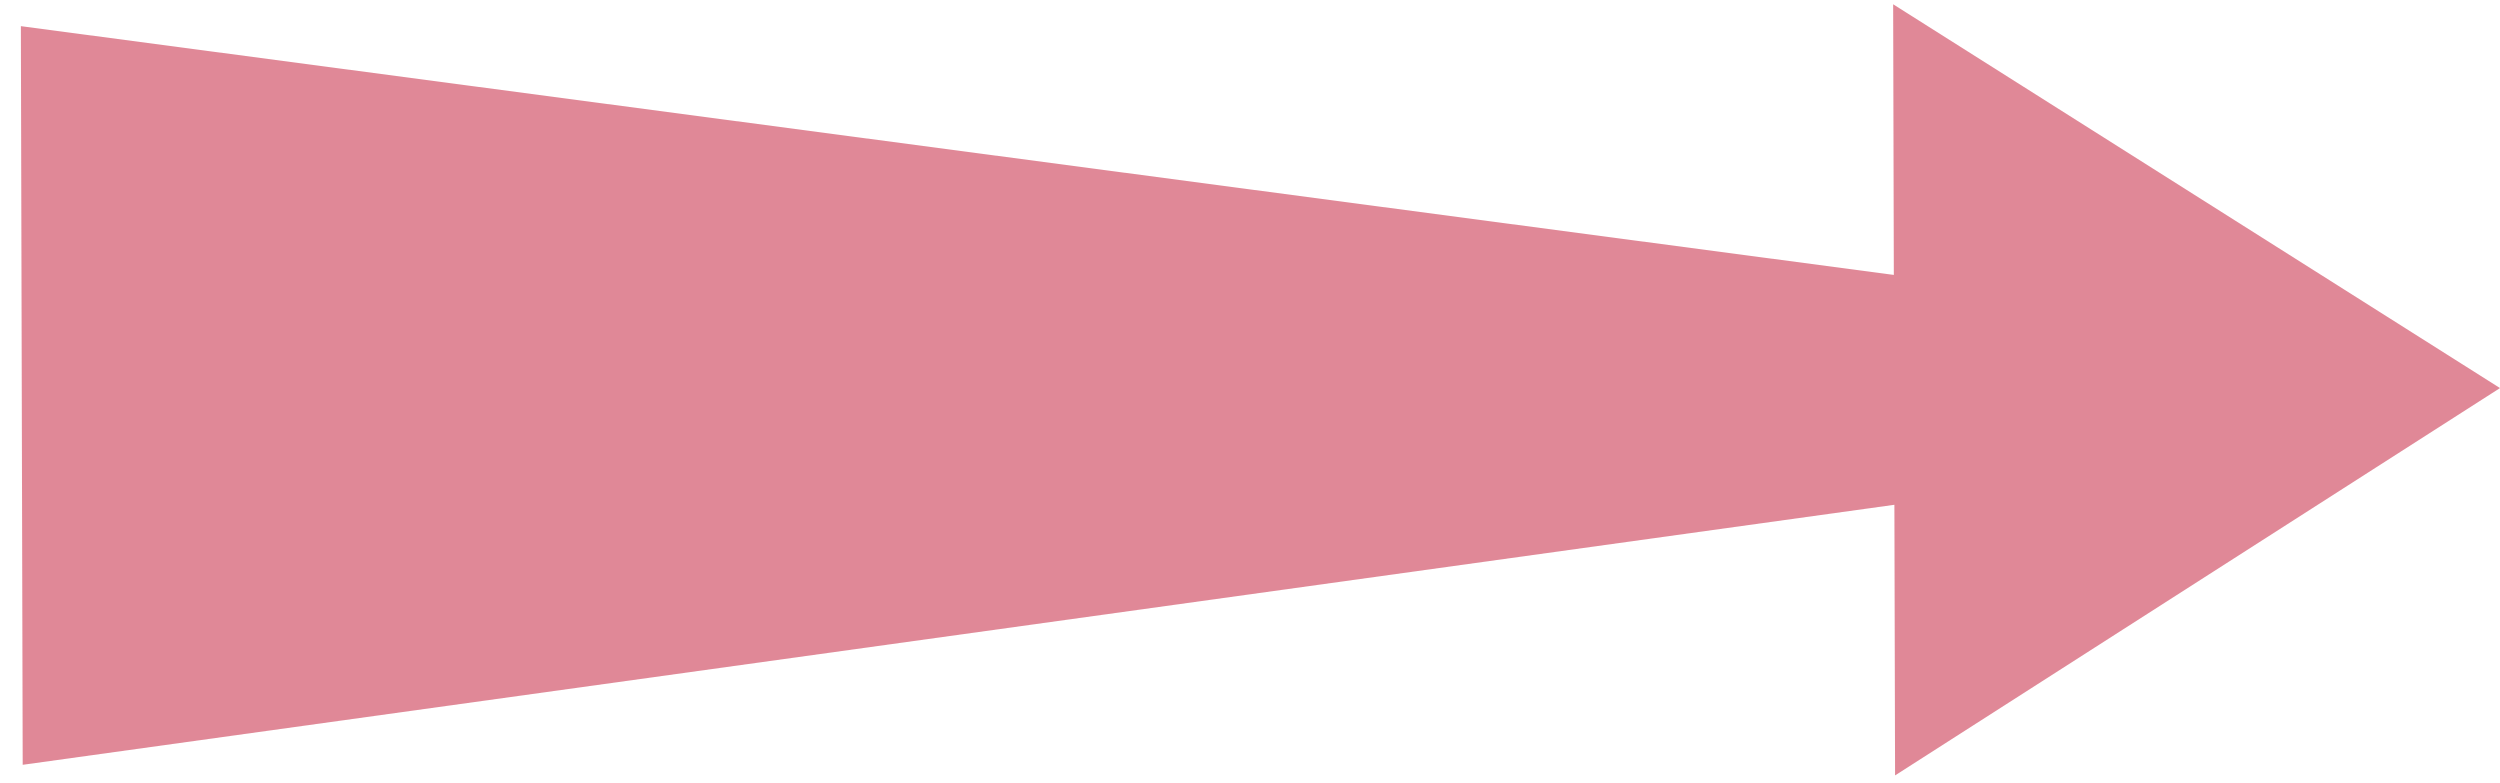 <svg width="115" height="36" viewBox="0 0 115 36" fill="none" xmlns="http://www.w3.org/2000/svg">
<path opacity="0.5" d="M0.96 1.203L1.044 35.181L87.142 23.22L87.173 35.669L115 17.851L87.085 0.197L87.116 12.646L0.96 1.203Z" fill="#C21230"/>
</svg>
